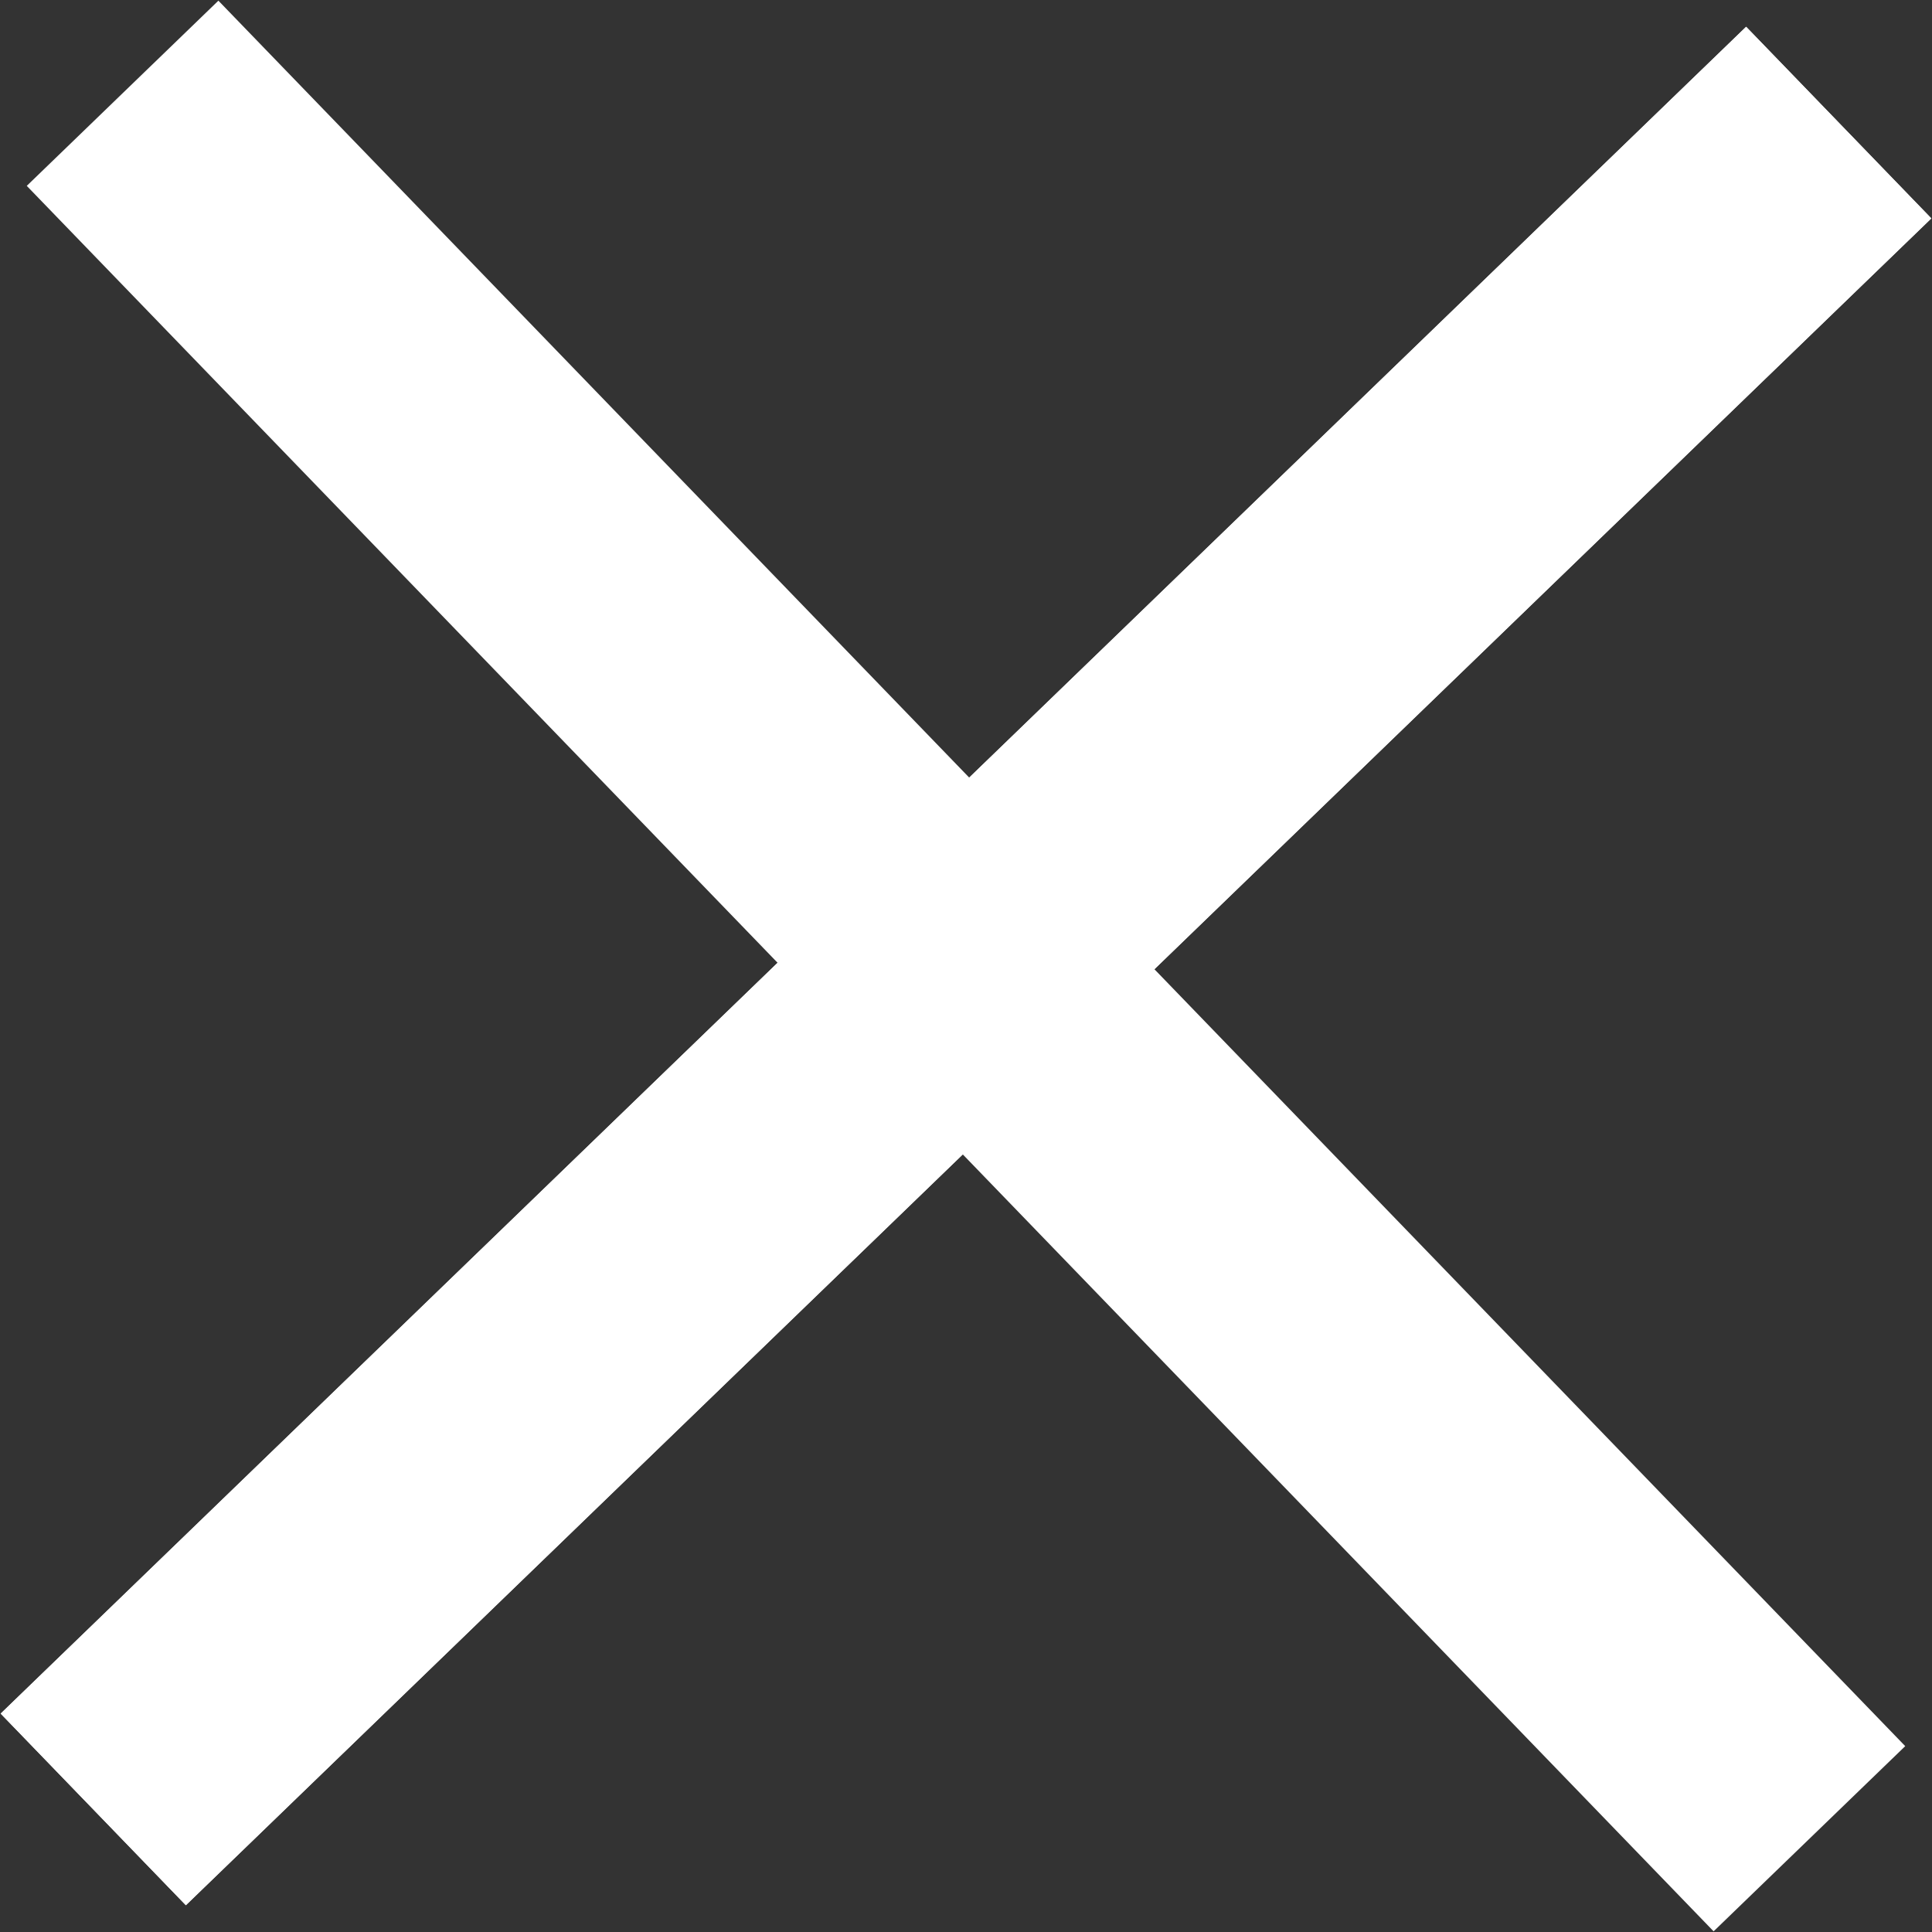 <?xml version="1.0" encoding="utf-8"?>
<!-- Generator: Adobe Illustrator 27.4.1, SVG Export Plug-In . SVG Version: 6.00 Build 0)  -->
<svg version="1.1" id="Laag_1" xmlns="http://www.w3.org/2000/svg" xmlns:xlink="http://www.w3.org/1999/xlink" x="0px" y="0px"
	 viewBox="0 0 7.25 7.25" style="enable-background:new 0 0 7.25 7.25;" xml:space="preserve">
<rect x="0" y="0" width="7.25" height="7.25" fill="#333333" stroke="none"/>
<style type="text/css">
	.st0{fill:none;stroke:#FFFFFF;stroke-miterlimit:10;}
</style>
<g>
	<line class="st0" x1="0.35" y1="6.79" x2="6.9" y2="0.46"/>
	<line class="st0" x1="0.35" y1="6.79" x2="6.9" y2="0.46"/>
	<line class="st0" x1="0.46" y1="0.35" x2="6.79" y2="6.9"/>
</g>
</svg>
